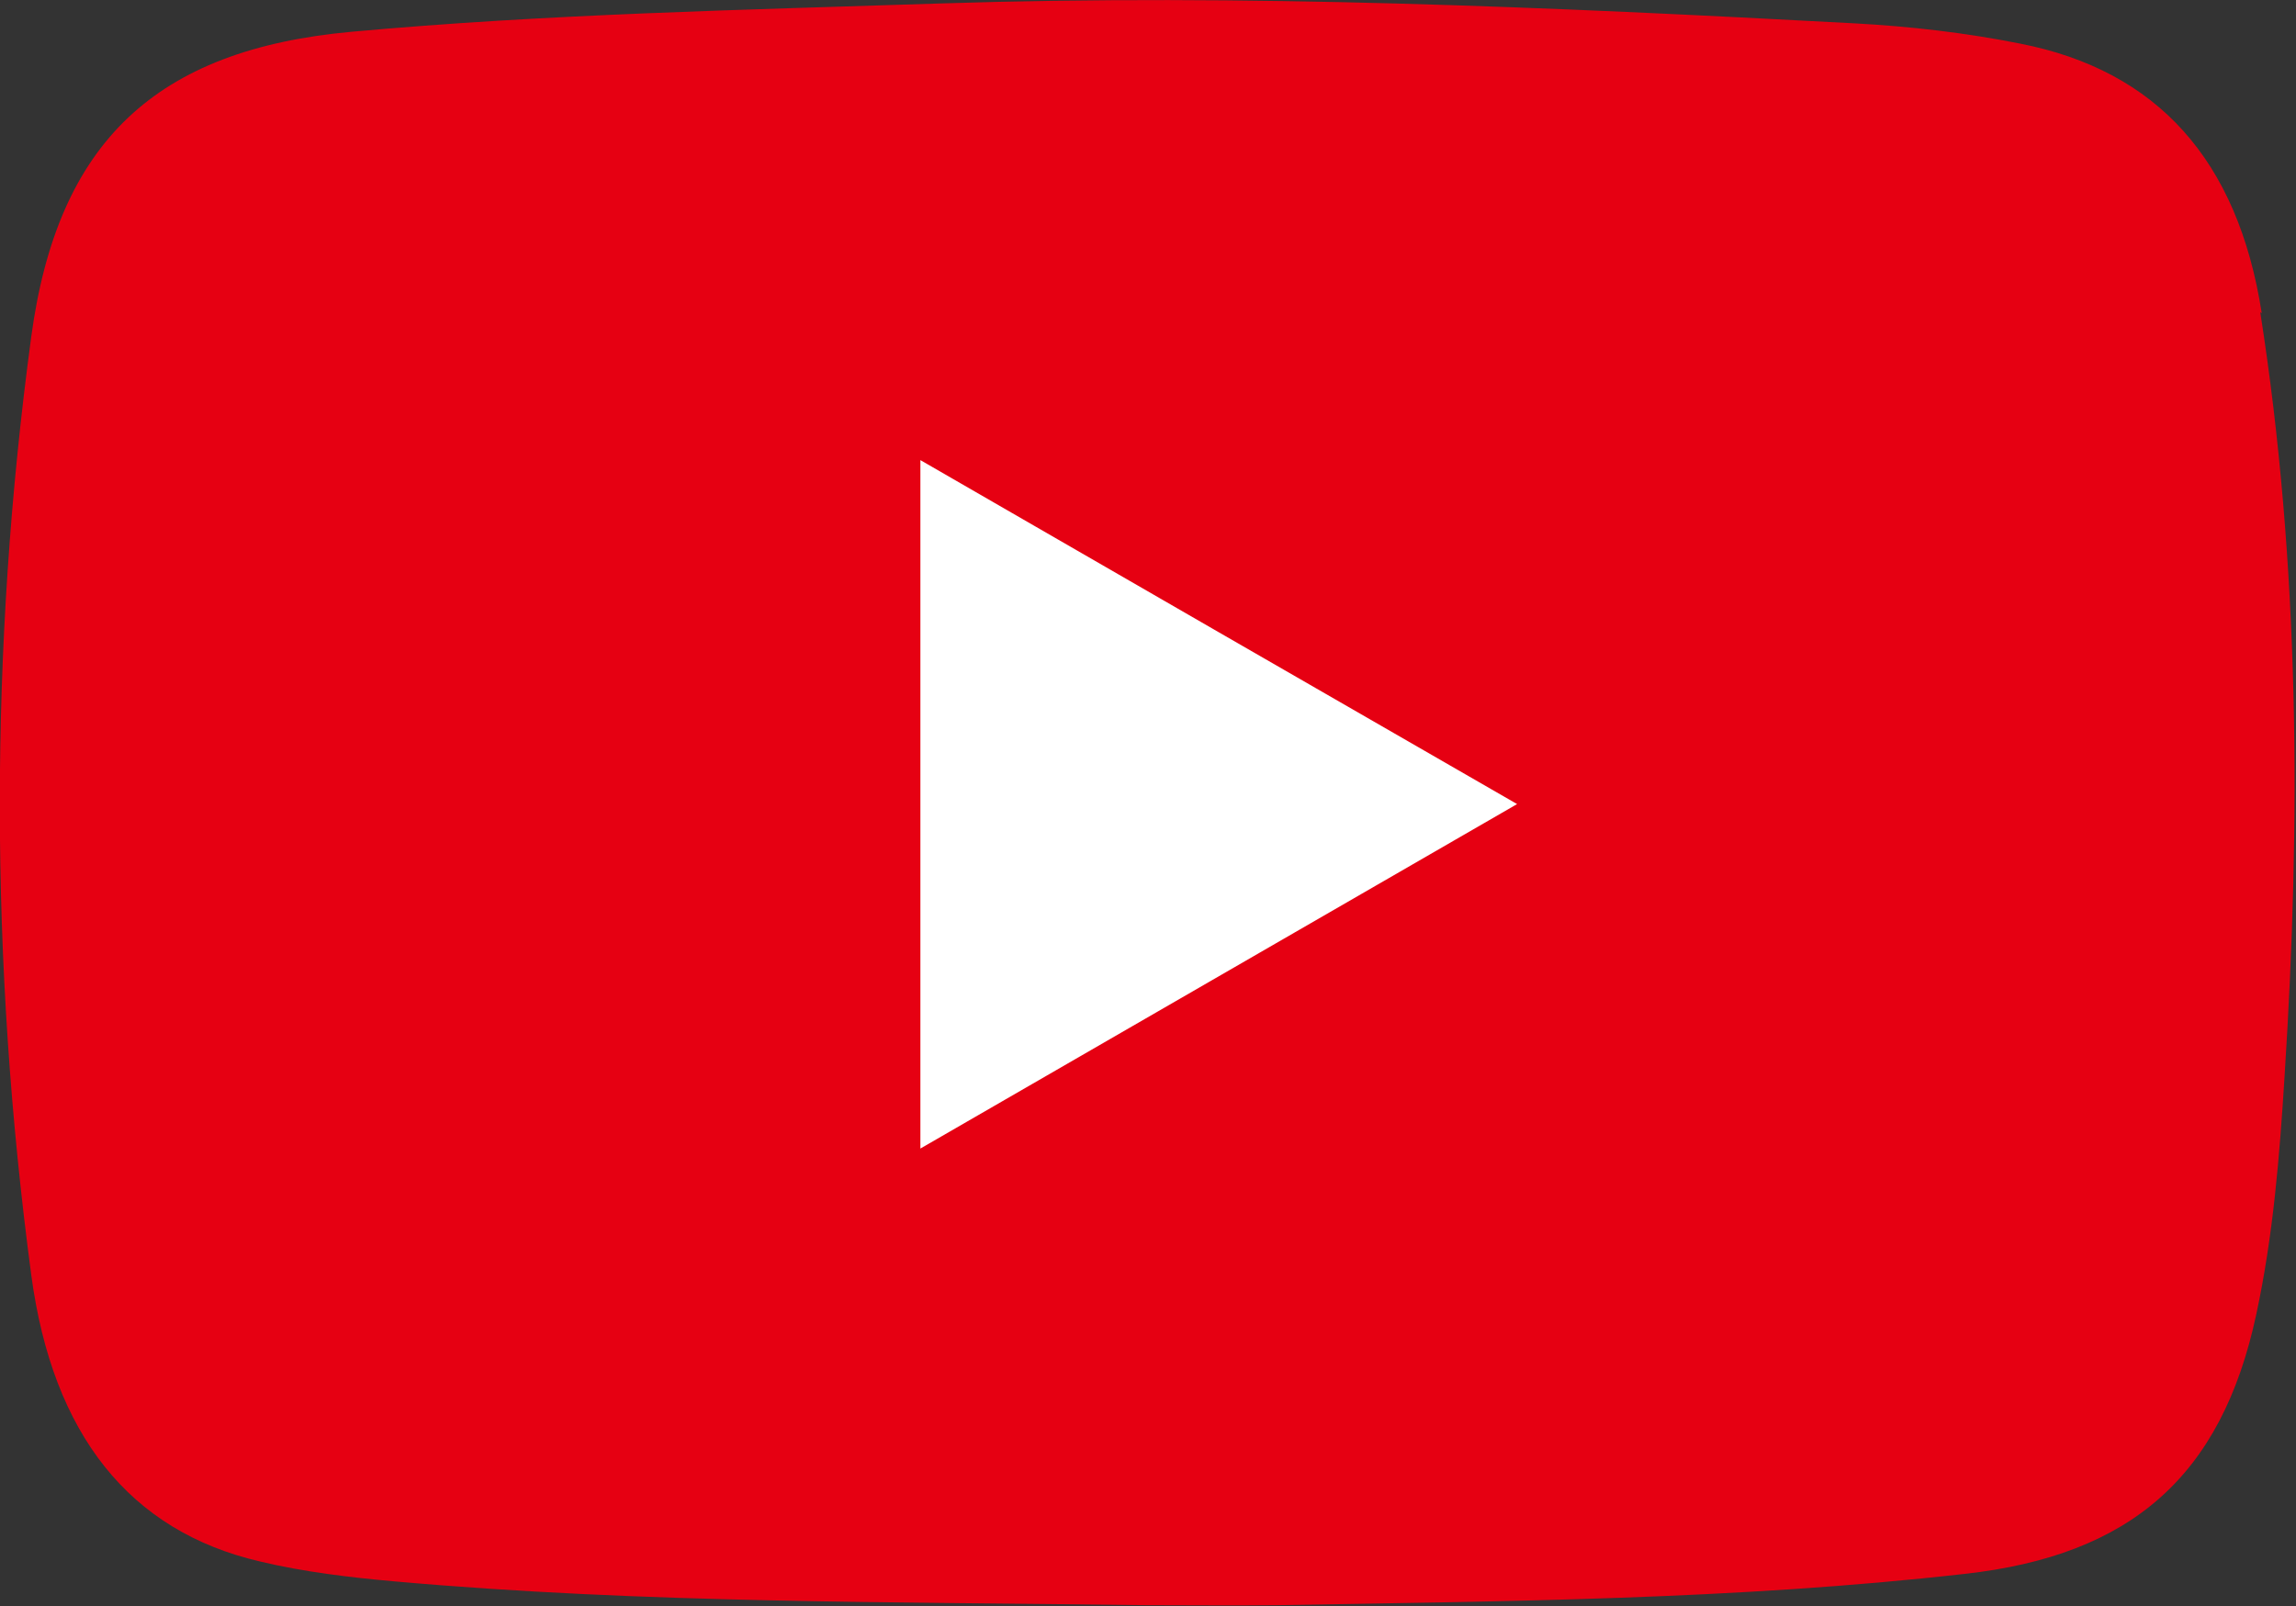 <?xml version="1.0" encoding="UTF-8"?>
<svg id="_レイヤー_2" data-name="レイヤー 2" xmlns="http://www.w3.org/2000/svg" viewBox="0 0 46.25 32.36">
  <rect x="0" y="0" width="46.25" height="32.36" fill="#333333" stroke="none"/>
  <defs>
    <style>
      .cls-1 {
        fill: #fff;
      }

      .cls-2 {
        fill: #e60012;
      }
    </style>
  </defs>
  <g id="_レイヤー_1-2" data-name="レイヤー 1">
    <g id="youtube">
      <rect class="cls-1" x="10.67" y="6.03" width="25.7" height="20.29"/>
      <path class="cls-2" d="M45.56,6.31c-.48-3.09-2.11-4.89-4.86-5.43-1.1-.22-2.23-.35-3.35-.41C31.21,.14,25.08-.13,18.93,.07c-3.95,.13-7.91,.21-11.85,.57C3.14,1,1.16,2.86,.63,6.78c-.85,6.3-.84,12.61,0,18.91,.43,3.21,1.98,5.16,4.61,5.77,.88,.21,1.8,.32,2.7,.4,5.04,.45,10.09,.41,15.14,.48,.88,0,1.76,.01,2.64,0,4.62-.08,9.25-.11,13.85-.63,3.35-.37,5.18-1.96,5.88-5.23,.34-1.58,.47-3.19,.57-4.8,.33-5.14,.31-10.28-.49-15.39ZM18.54,23.15V9.27c4.02,2.32,7.97,4.6,12.02,6.93-4.07,2.35-8,4.62-12.02,6.94Z"/>
    </g>
  </g>
</svg>